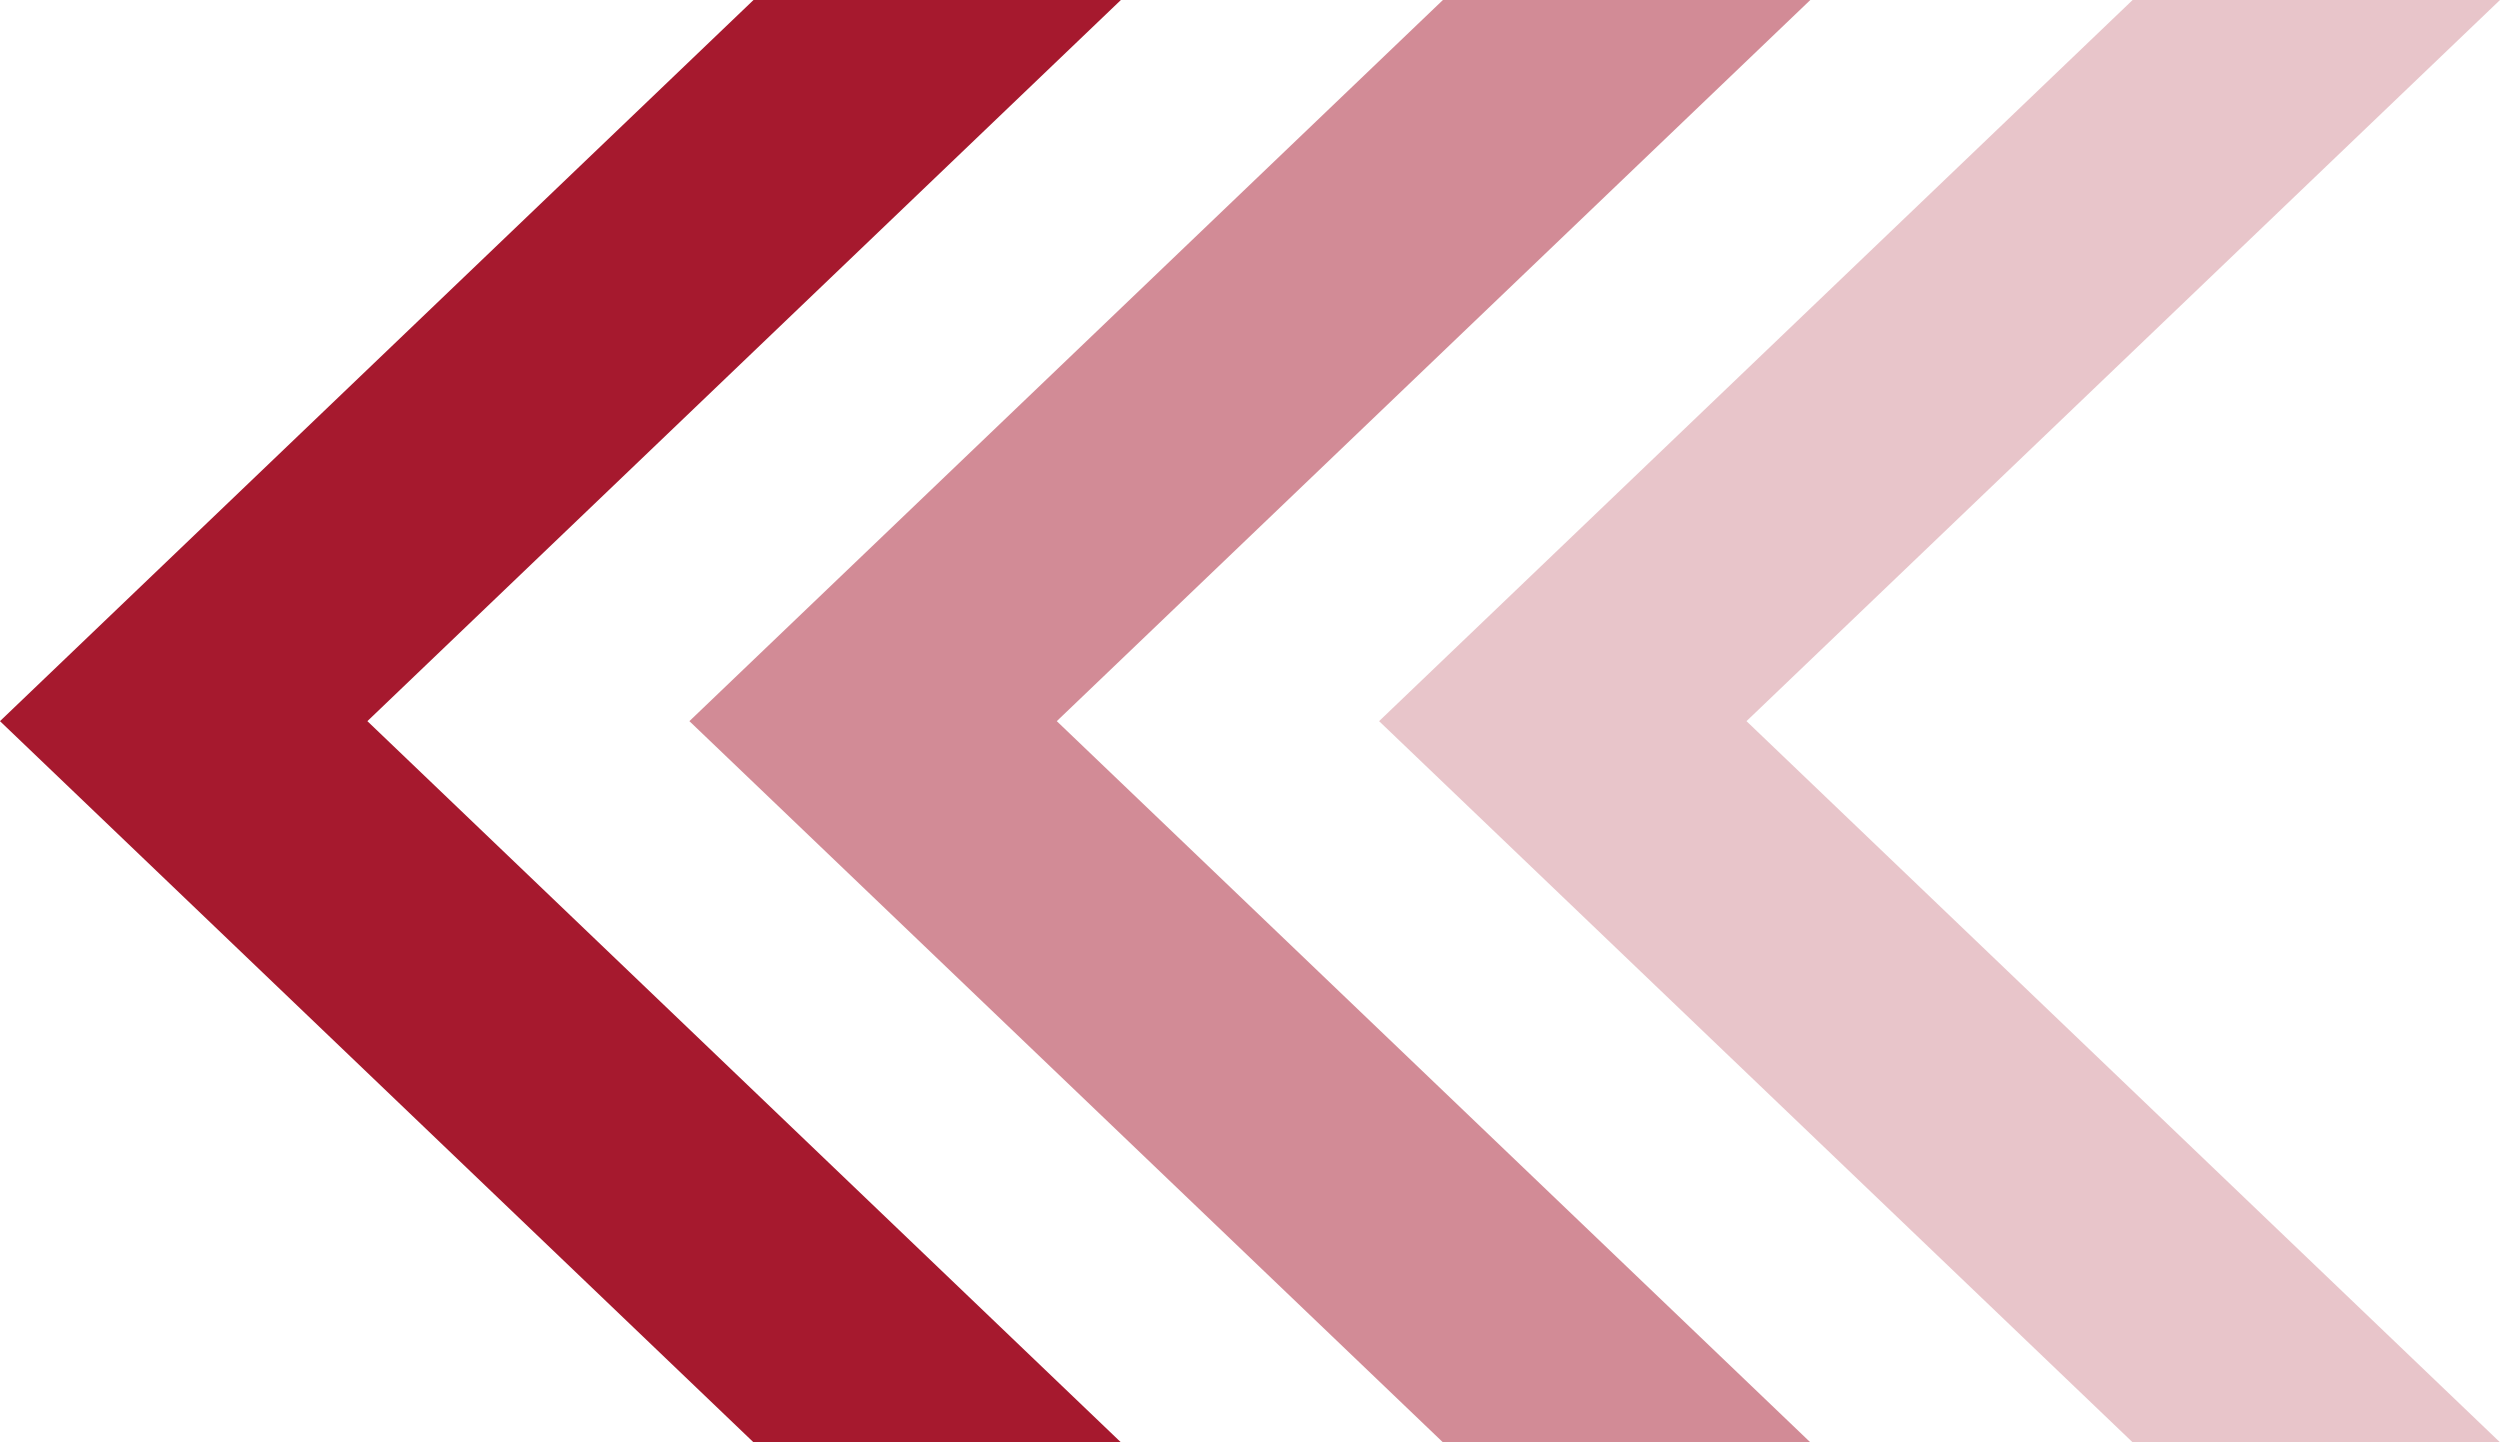 <svg width="104" height="60" viewBox="0 0 104 60" fill="none" xmlns="http://www.w3.org/2000/svg">
<g clip-path="url(#clip0_271_3475)">
<path opacity="0.25" d="M88.717 60L104 60L72.654 30L104 0L88.717 1.3361e-06L57.37 30L88.717 60Z" fill="#A6192E"/>
<path opacity="0.5" d="M60.025 60L75.309 60L43.962 30L75.309 0L60.025 1.3361e-06L28.679 30L60.025 60Z" fill="#A6192E"/>
<path d="M31.346 60L46.629 60L15.283 30L46.629 0L31.346 1.3361e-06L-0.001 30L31.346 60Z" fill="#A6192E"/>
</g>
<defs>
<clipPath id="clip0_271_3475">
<rect width="104" height="60" fill="white" transform="translate(104 60) rotate(180)"/>
</clipPath>
</defs>
</svg>